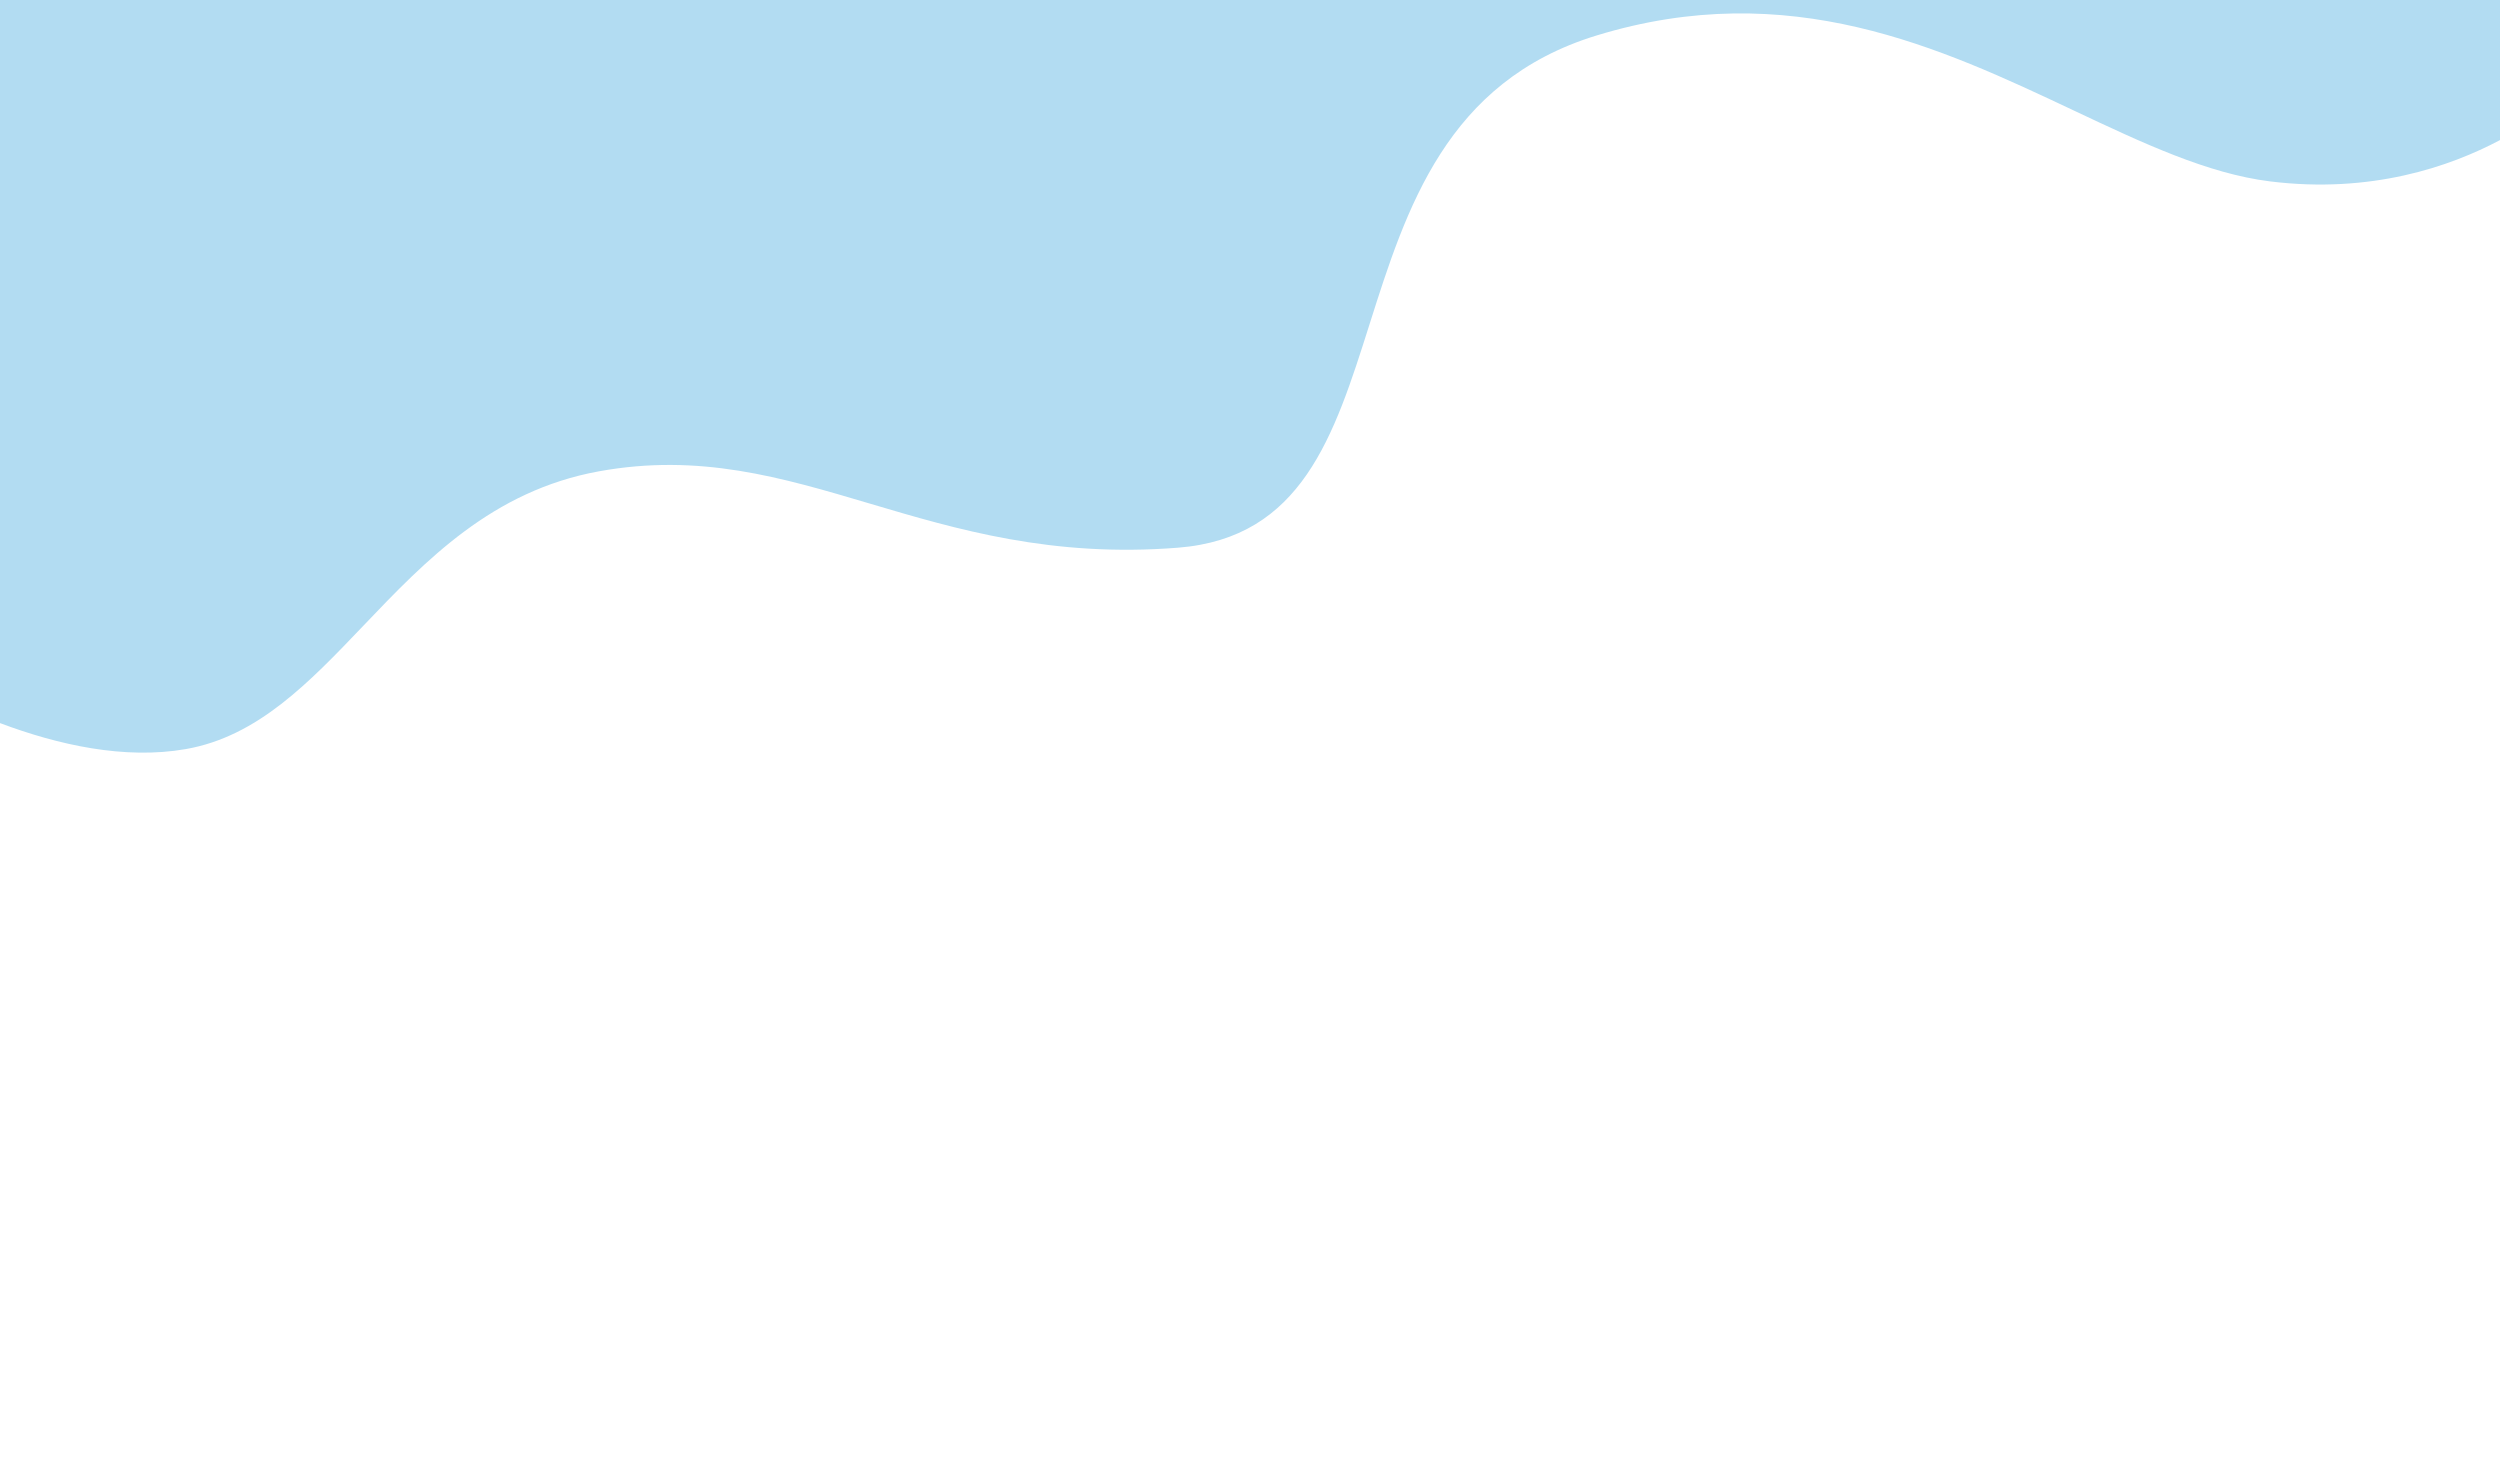 <svg xmlns="http://www.w3.org/2000/svg" width="1440" height="847" viewBox="0 0 1440 847" fill="none"><path d="M0 0H1440V80.692C1411.12 96.027 1365.66 111.713 1307.5 104.478C1271.55 100.005 1234.47 82.513 1194.4 63.606C1117.99 27.557 1030.69 -13.632 919.5 20.478C833.145 46.97 809.992 120.054 788.817 186.9C768.428 251.26 749.872 309.836 678.5 315.478C605.947 321.212 551.546 305.065 500.913 290.038C450.005 274.928 402.907 260.949 345 271.478C283.522 282.655 245.135 322.874 209.328 360.388C177.864 393.352 148.394 424.228 107 431.478C71.741 437.653 33.387 429.066 0 416.5V0Z" fill="#B2DCF2"></path></svg>